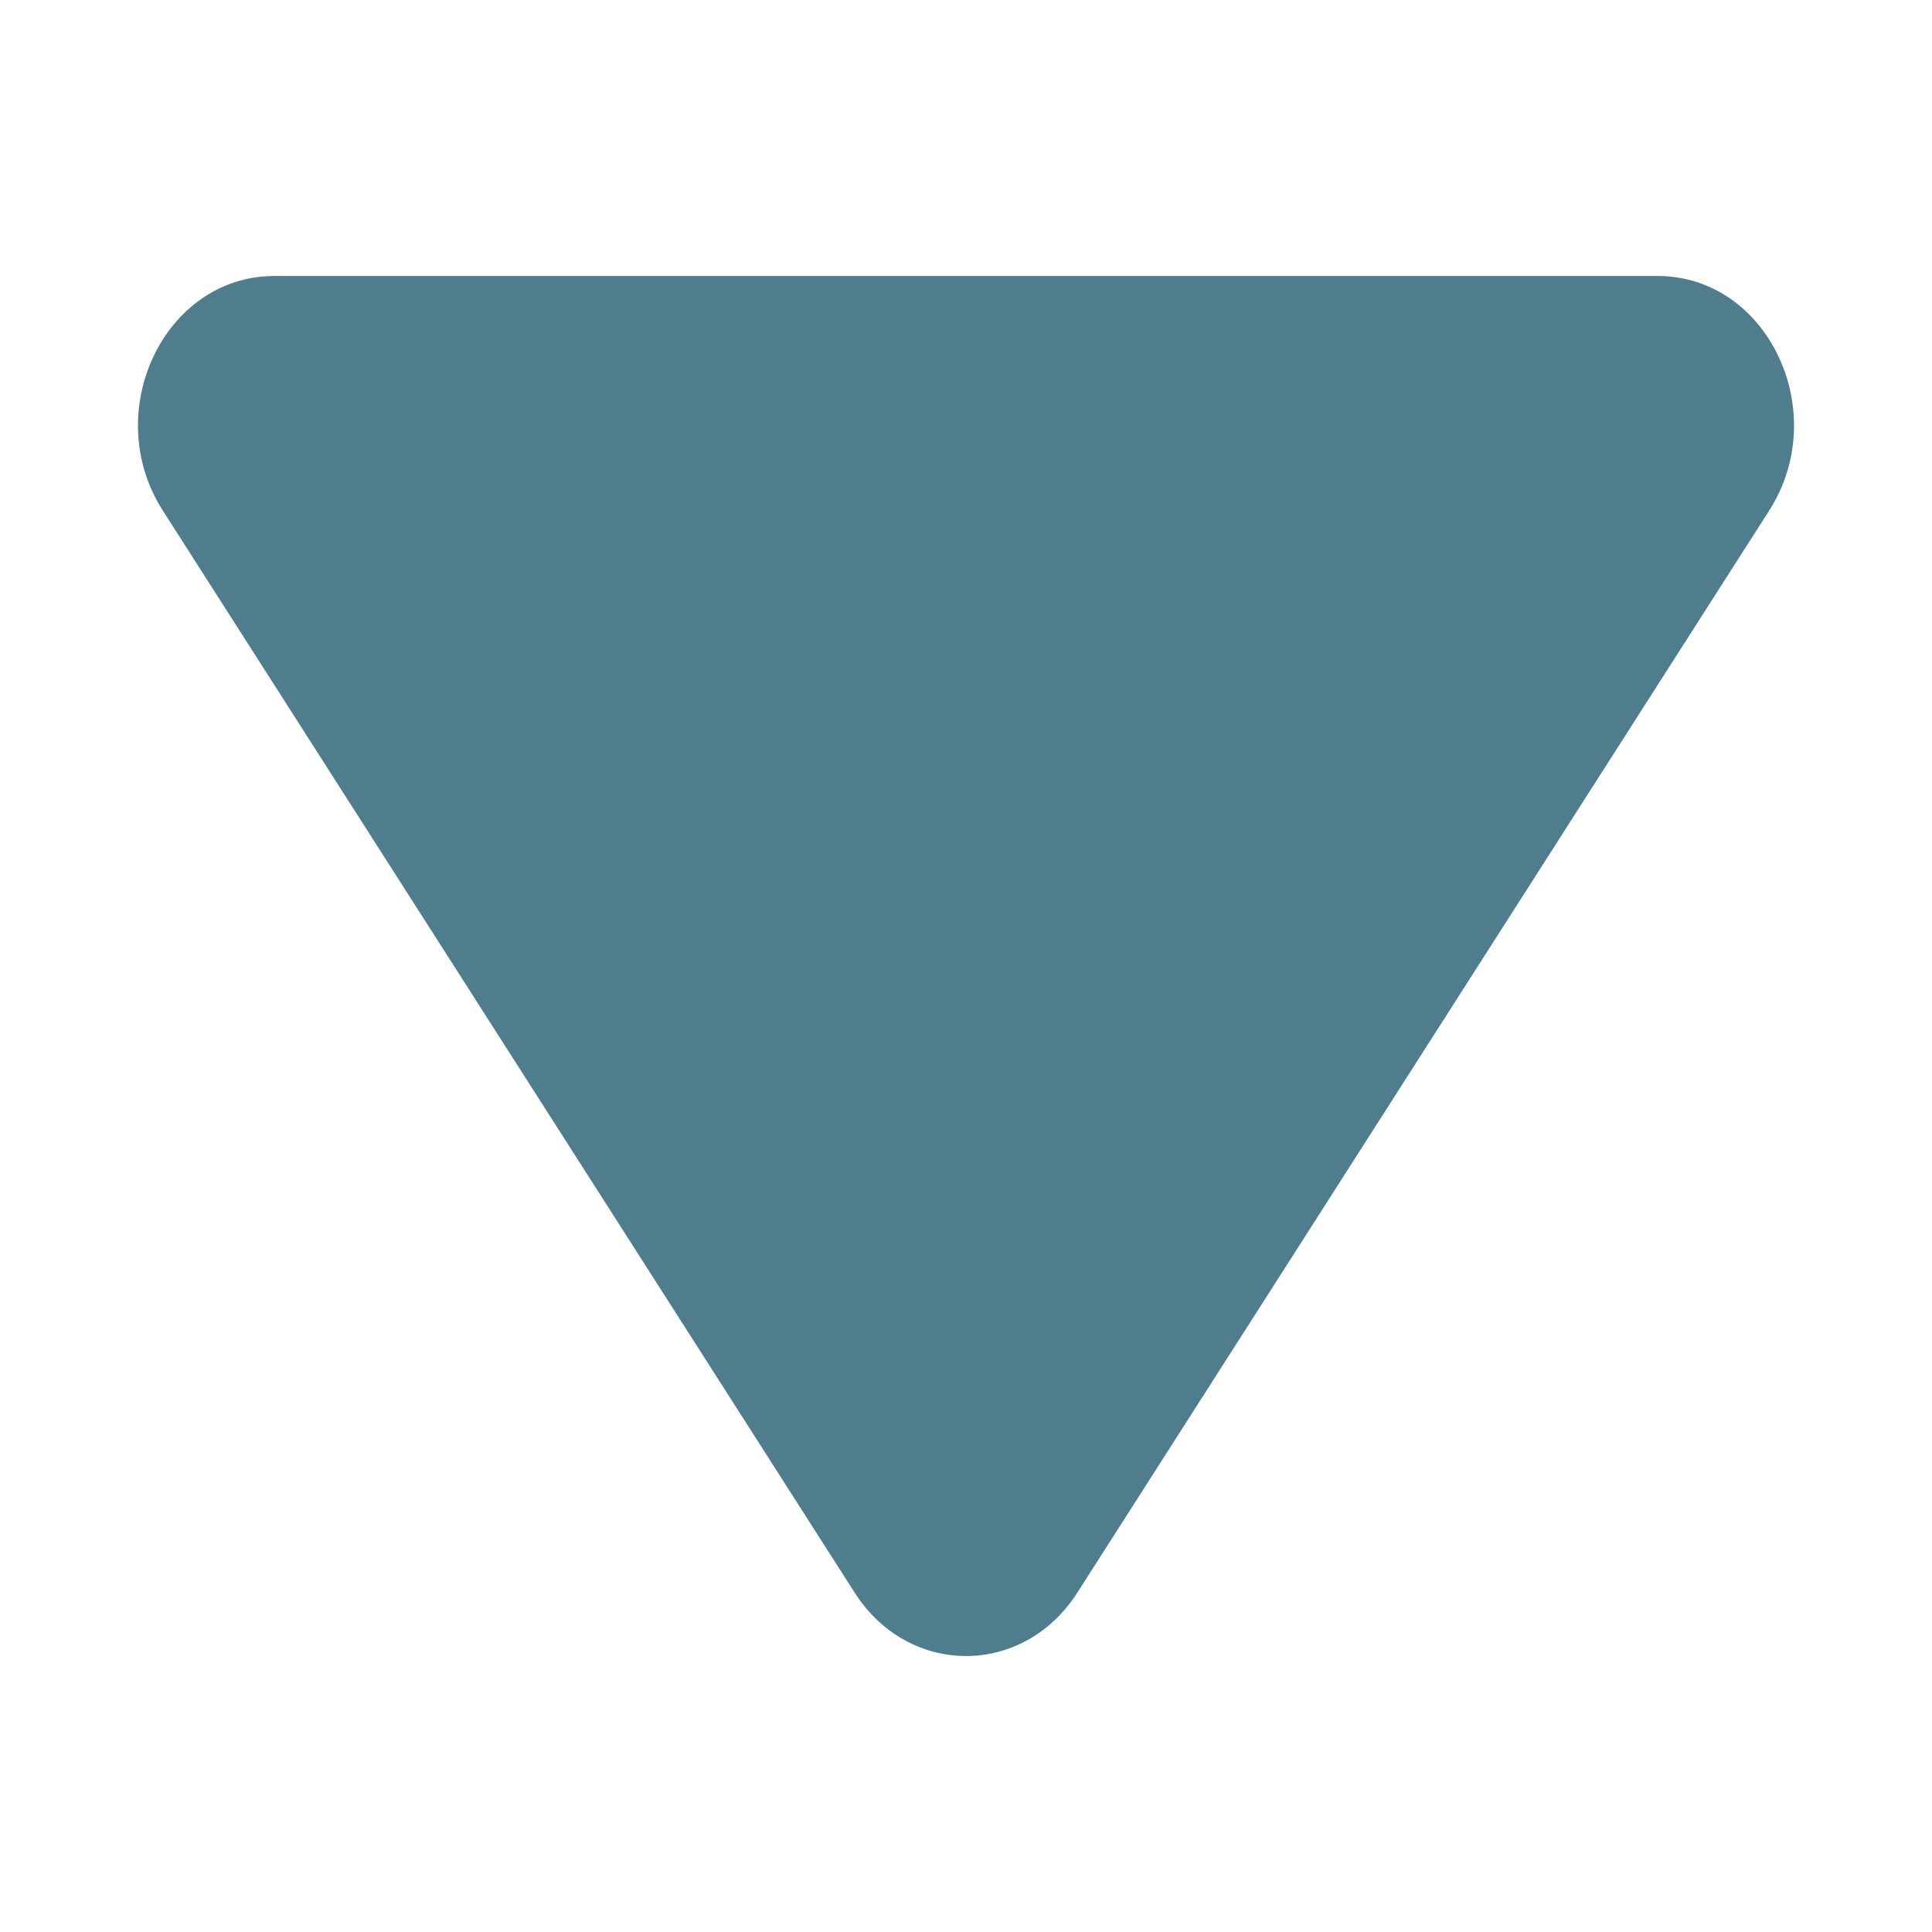 <svg width="14" height="14" viewBox="0 0 14 14" fill="none" xmlns="http://www.w3.org/2000/svg">
<g id="Dropdown_menu_mobile">
<path id="Rectangle 116" d="M12.012 2C12.81 2 13.278 2.984 12.82 3.7L7.808 11.539C7.416 12.154 6.584 12.154 6.192 11.539L1.18 3.7C0.722 2.984 1.19 2 1.988 2L12.012 2Z" fill="#4F7D8D"/>
</g>
</svg>
